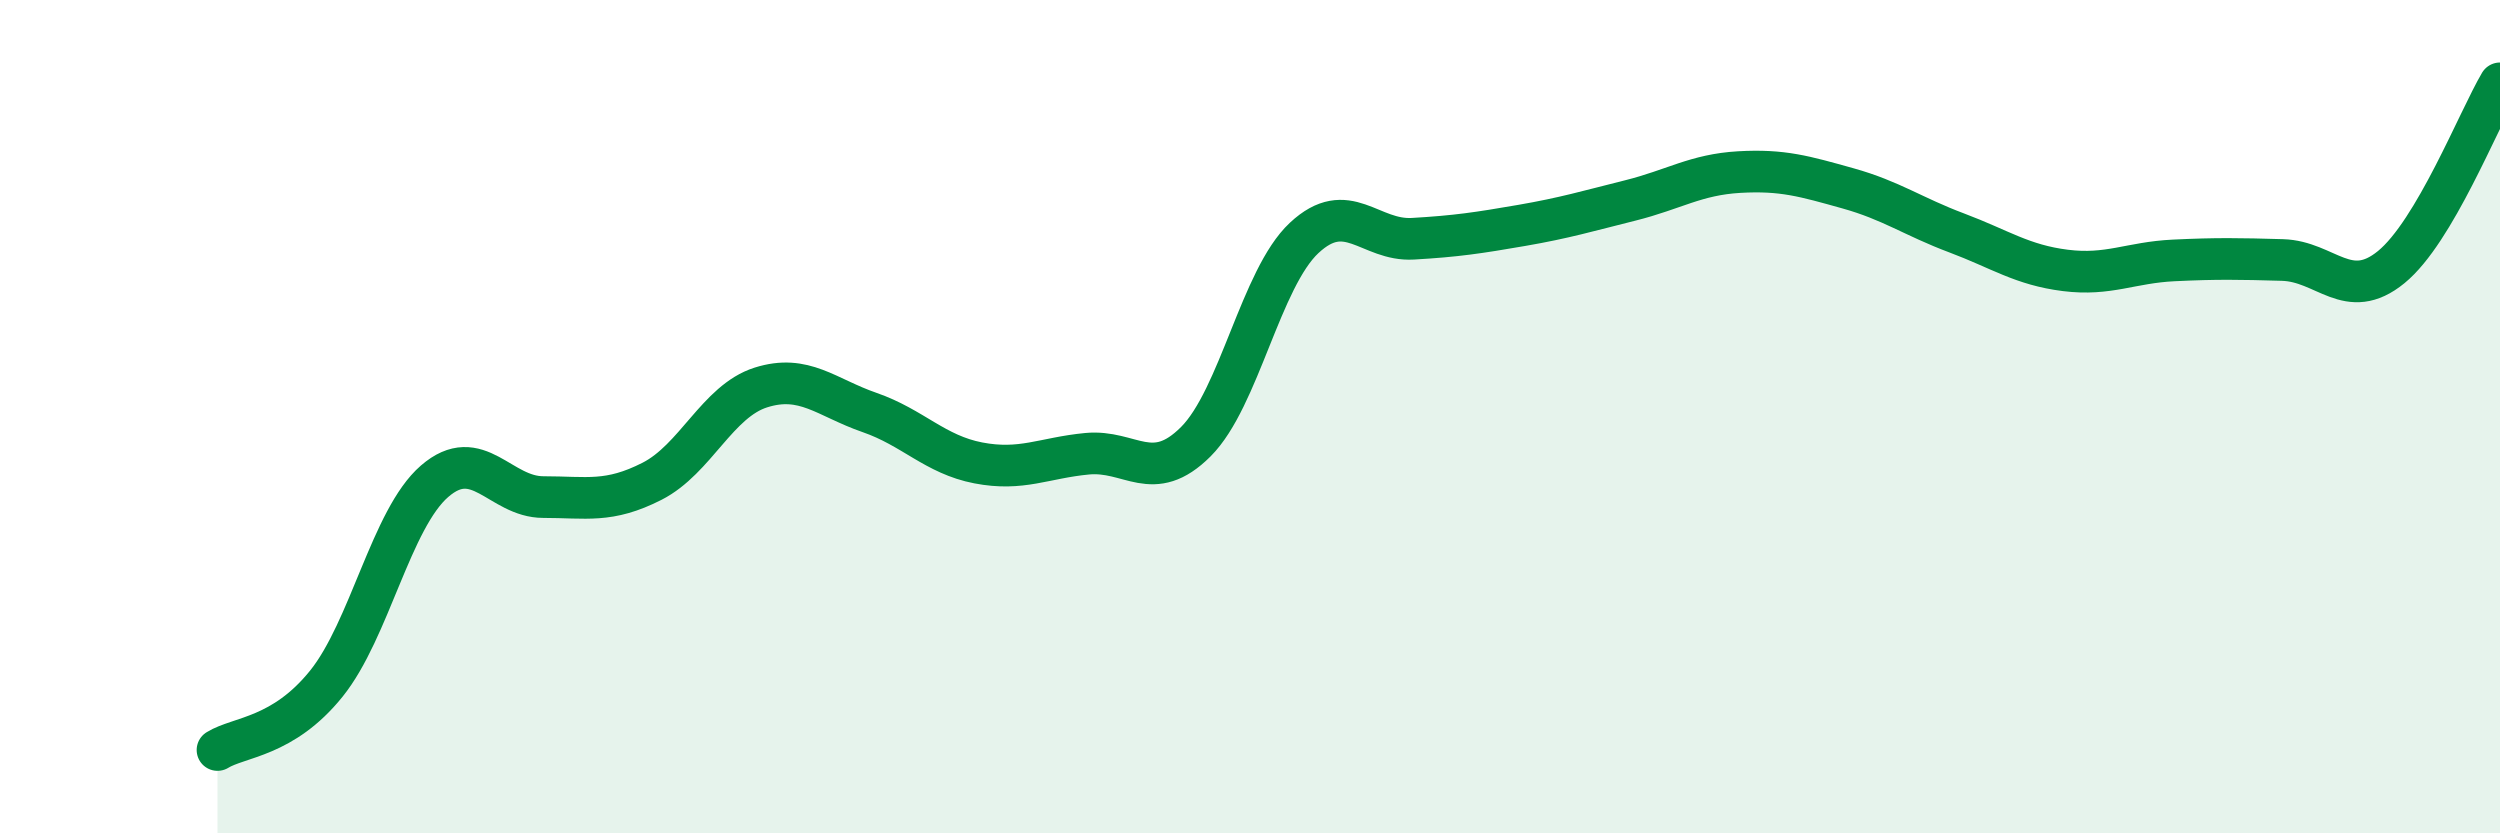 
    <svg width="60" height="20" viewBox="0 0 60 20" xmlns="http://www.w3.org/2000/svg">
      <path
        d="M 5.22,18 C 5.74,17.68 6.79,17.7 7.83,16.41 C 8.87,15.12 9.39,12.45 10.43,11.55 C 11.47,10.65 12,11.93 13.04,11.93 C 14.08,11.93 14.61,12.08 15.65,11.55 C 16.69,11.02 17.22,9.63 18.26,9.3 C 19.3,8.97 19.83,9.54 20.87,9.9 C 21.91,10.26 22.44,10.91 23.48,11.11 C 24.52,11.31 25.05,10.99 26.09,10.89 C 27.13,10.79 27.66,11.64 28.7,10.6 C 29.74,9.56 30.26,6.68 31.3,5.71 C 32.34,4.74 32.87,5.79 33.91,5.73 C 34.95,5.67 35.48,5.59 36.52,5.41 C 37.56,5.23 38.09,5.07 39.13,4.81 C 40.17,4.55 40.7,4.19 41.74,4.13 C 42.78,4.07 43.31,4.23 44.35,4.52 C 45.39,4.81 45.92,5.2 46.96,5.59 C 48,5.98 48.53,6.36 49.57,6.49 C 50.61,6.62 51.13,6.3 52.17,6.25 C 53.21,6.2 53.74,6.21 54.78,6.24 C 55.82,6.27 56.35,7.26 57.39,6.41 C 58.43,5.56 59.48,2.88 60,2L60 20L5.22 20Z"
        fill="#008740"
        opacity="0.1"
        stroke-linecap="round"
        stroke-linejoin="round"
      />
      <path
        d="M 5.22,18 C 5.74,17.68 6.79,17.7 7.83,16.41 C 8.87,15.12 9.39,12.45 10.43,11.55 C 11.47,10.65 12,11.93 13.04,11.93 C 14.08,11.93 14.61,12.08 15.65,11.55 C 16.69,11.02 17.22,9.63 18.26,9.3 C 19.3,8.97 19.83,9.54 20.87,9.9 C 21.91,10.26 22.44,10.91 23.48,11.11 C 24.52,11.31 25.05,10.99 26.09,10.89 C 27.13,10.79 27.66,11.64 28.7,10.6 C 29.74,9.56 30.26,6.68 31.3,5.71 C 32.34,4.74 32.87,5.79 33.91,5.73 C 34.95,5.67 35.48,5.59 36.52,5.41 C 37.56,5.23 38.09,5.07 39.13,4.81 C 40.17,4.55 40.7,4.19 41.74,4.13 C 42.78,4.07 43.31,4.23 44.35,4.52 C 45.39,4.81 45.92,5.2 46.96,5.59 C 48,5.98 48.53,6.36 49.57,6.49 C 50.61,6.62 51.13,6.3 52.17,6.25 C 53.21,6.2 53.74,6.21 54.78,6.24 C 55.82,6.27 56.35,7.26 57.39,6.41 C 58.43,5.56 59.48,2.88 60,2"
        stroke="#008740"
        stroke-width="1"
        fill="none"
        stroke-linecap="round"
        stroke-linejoin="round"
      />
    </svg>
  